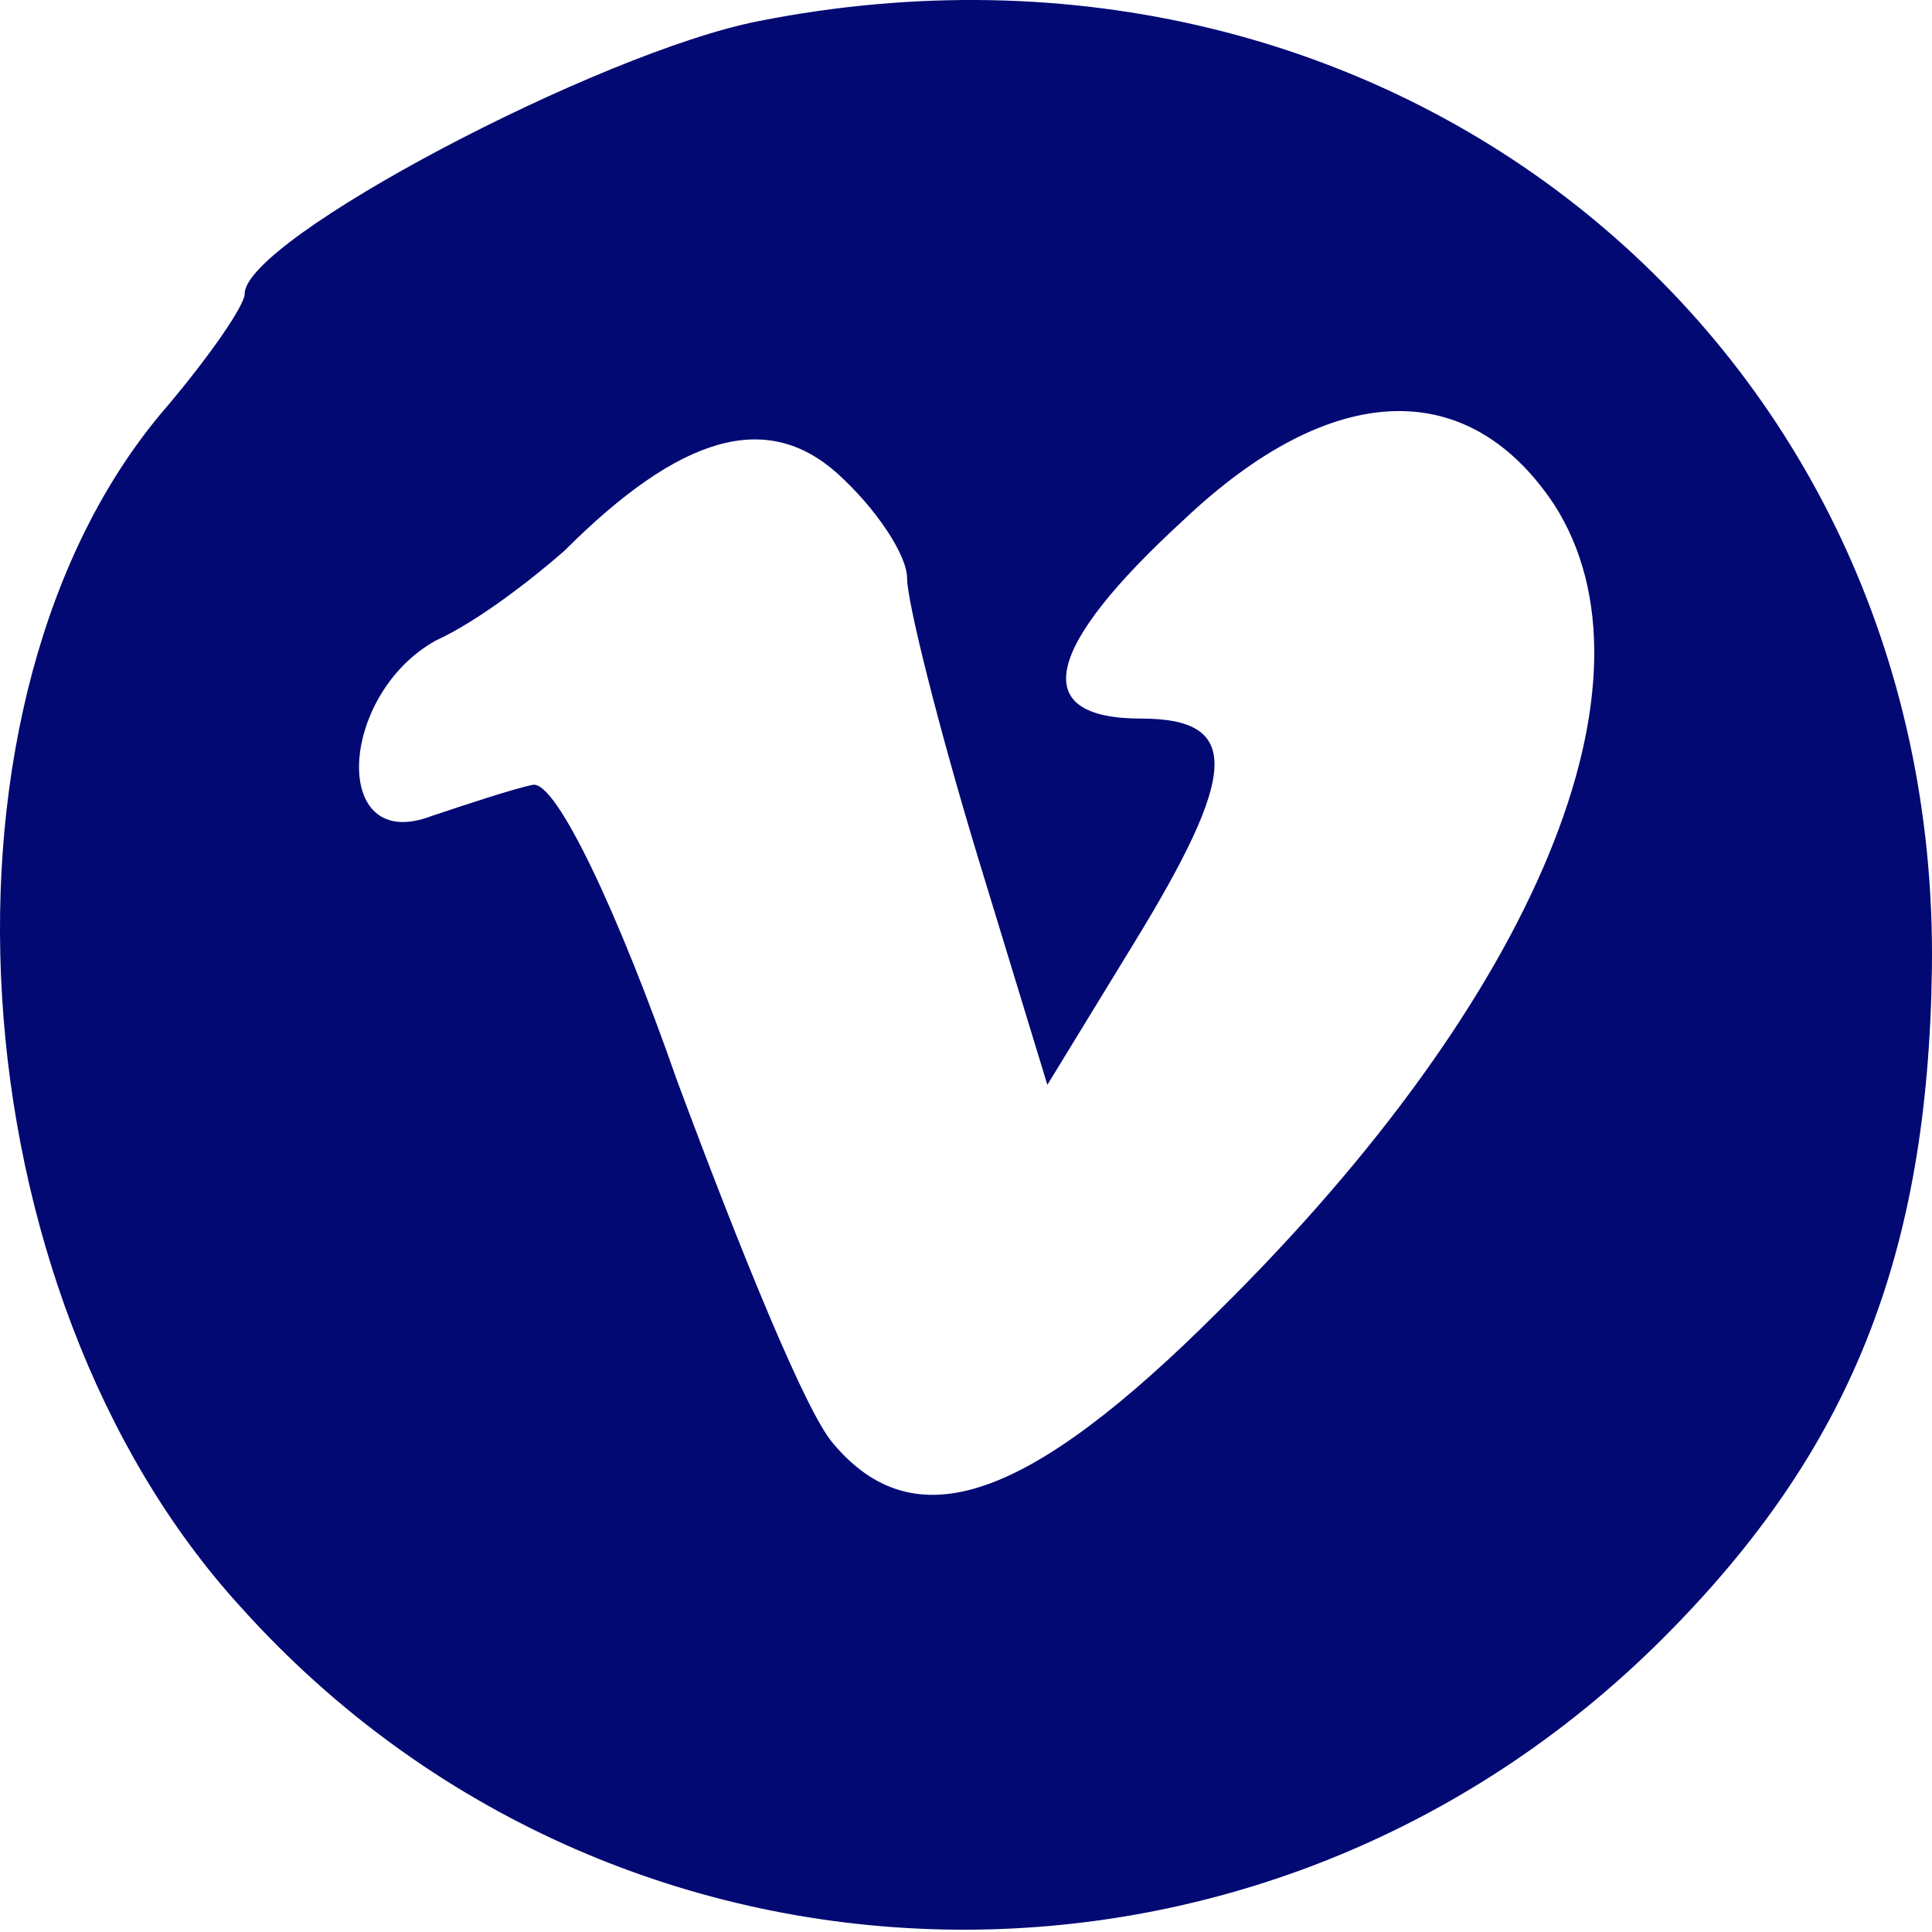 <svg width="53" height="53" fill="none" xmlns="http://www.w3.org/2000/svg"><path d="M20.822.577c-4.383.855-14.11 5.986-14.11 7.483 0 .32-.963 1.71-2.139 3.1-6.841 7.91-5.88 24.266 2.031 32.924 10.262 11.438 28.007 11.866 39.018.856 5.13-5.131 7.269-10.476 7.376-18.387C53.212 9.343 38.139-2.844 20.822.577zm4.062 15.287c0 .64.855 4.062 1.924 7.59l1.924 6.306 2.352-3.848c2.886-4.704 2.993-6.2.214-6.2-3.1 0-2.673-1.924 1.176-5.452 4.062-3.848 7.803-3.955 10.155-.428 3.1 4.81-.428 13.47-9.194 22.128-5.237 5.238-8.338 6.307-10.582 3.635-.749-.855-2.566-5.345-4.276-9.942-1.604-4.596-3.314-8.23-3.955-8.124-.535.107-1.818.535-2.78.855-2.78 1.07-2.565-3.314.107-4.81 1.176-.535 2.673-1.71 3.528-2.459 3.207-3.207 5.558-3.848 7.483-2.138 1.069.962 1.924 2.245 1.924 2.886z" fill="#020973"/></svg>